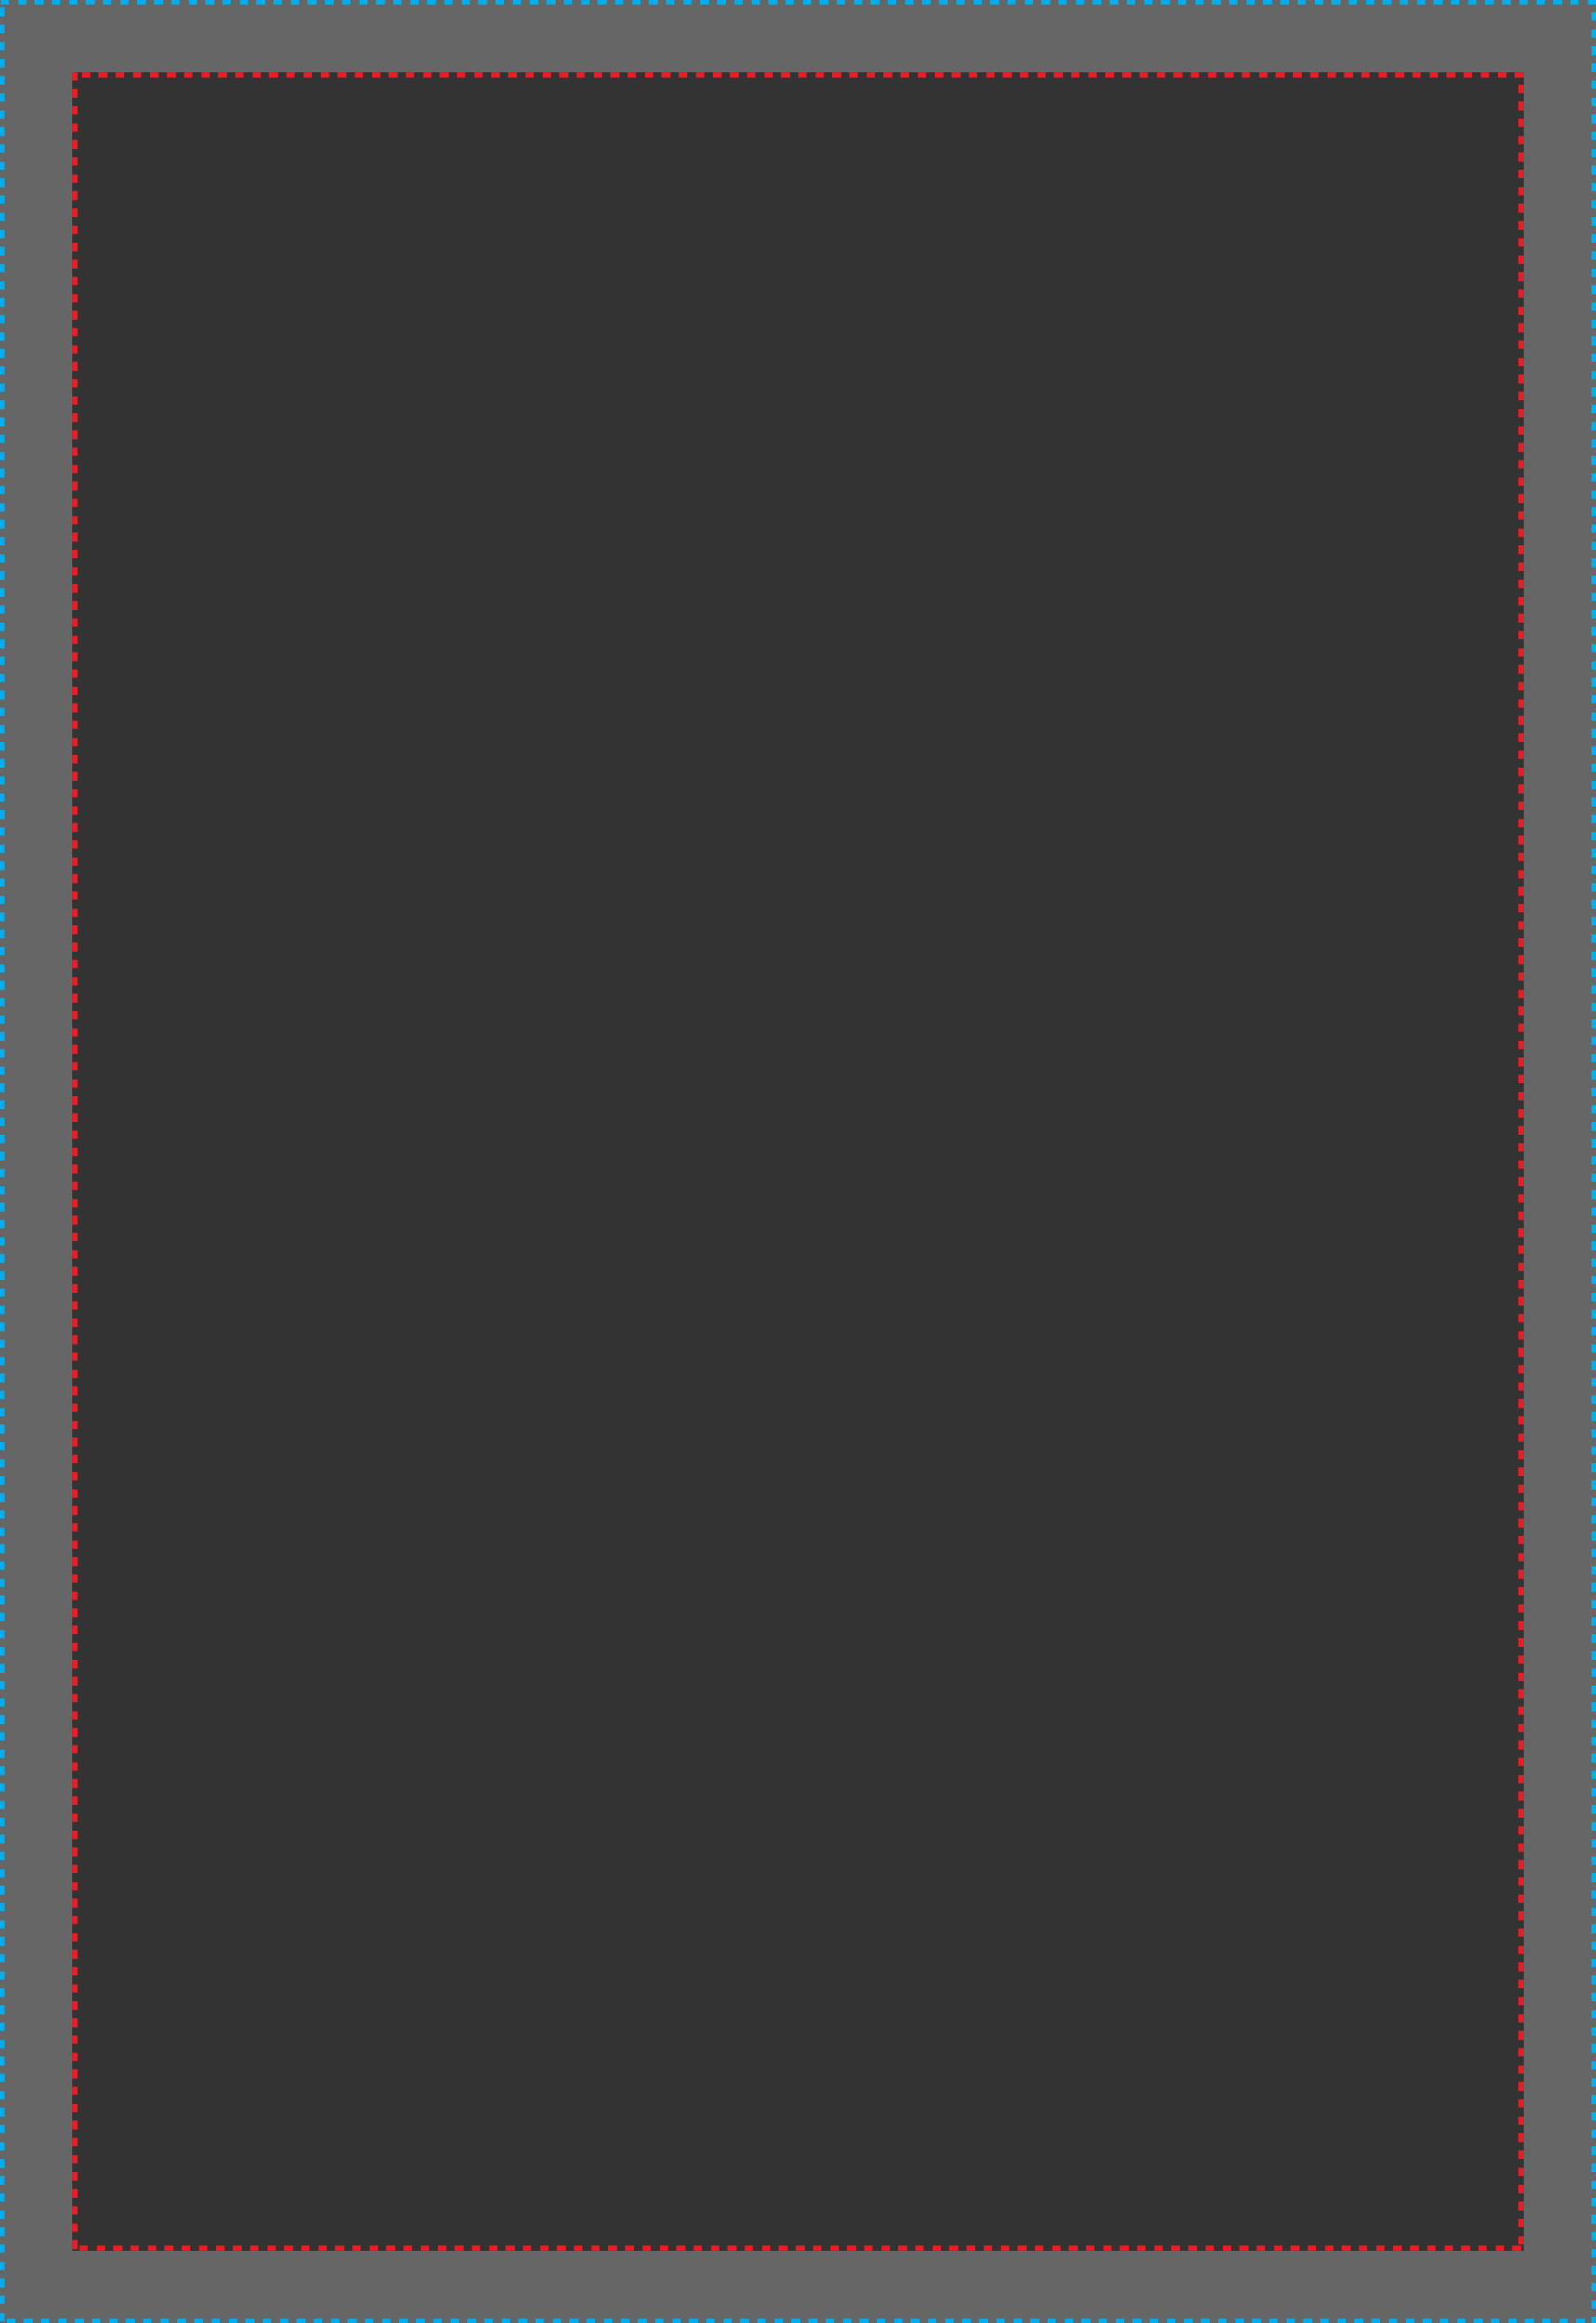<?xml version="1.0" encoding="utf-8"?>
<!-- Generator: Adobe Illustrator 25.2.1, SVG Export Plug-In . SVG Version: 6.00 Build 0)  -->
<svg version="1.1" id="Layer_1" xmlns="http://www.w3.org/2000/svg" xmlns:xlink="http://www.w3.org/1999/xlink" x="0px" y="0px"
	 viewBox="0 0 1870.9 2721.3" style="enable-background:new 0 0 1870.9 2721.3;" xml:space="preserve">
<rect x="0" y="0" width="1870.9" height="2721.3" fill="#333333" stroke="none"/>
<style type="text/css">
	.st0{opacity:0.5;fill:#FFFFFF;fill-opacity:0.5;}
	.st1{fill:none;}
	.st2{fill:#00AEEF;}
	.st3{fill:#ED1C24;}
</style>
<g id="XMLID_1_">
	<g>
		<path class="st0" d="M1870.9,0v2721.3H0V0H1870.9z M1785.8,2636.2V85H85v2551.2H1785.8z"/>
		<rect x="85" y="85" class="st1" width="1700.8" height="2551.2"/>
	</g>
	<g>
		<g>
			<path class="st2" d="M1850.9,0h-10v5h10V0L1850.9,0z M1830.9,0h-10v5h10V0L1830.9,0z M1810.9,0h-10v5h10V0L1810.9,0z M1790.9,0
				h-10v5h10V0L1790.9,0z M1770.9,0h-10v5h10V0L1770.9,0z M1750.9,0h-10v5h10V0L1750.9,0z M1730.9,0h-10v5h10V0L1730.9,0z M1710.9,0
				h-10v5h10V0L1710.9,0z M1690.9,0h-10v5h10V0L1690.9,0z M1670.9,0h-10v5h10V0L1670.9,0z M1650.9,0h-10v5h10V0L1650.9,0z M1630.9,0
				h-10v5h10V0L1630.9,0z M1610.9,0h-10v5h10V0L1610.9,0z M1590.9,0h-10v5h10V0L1590.9,0z M1570.9,0h-10v5h10V0L1570.9,0z M1550.9,0
				h-10v5h10V0L1550.9,0z M1530.9,0h-10v5h10V0L1530.9,0z M1510.9,0h-10v5h10V0L1510.9,0z M1490.9,0h-10v5h10V0L1490.9,0z M1470.9,0
				h-10v5h10V0L1470.9,0z M1450.9,0h-10v5h10V0L1450.9,0z M1430.9,0h-10v5h10V0L1430.9,0z M1410.9,0h-10v5h10V0L1410.9,0z M1390.9,0
				h-10v5h10V0L1390.9,0z M1370.9,0h-10v5h10V0L1370.9,0z M1350.9,0h-10v5h10V0L1350.9,0z M1330.9,0h-10v5h10V0L1330.9,0z M1310.9,0
				h-10v5h10V0L1310.9,0z M1290.9,0h-10v5h10V0L1290.9,0z M1270.9,0h-10v5h10V0L1270.9,0z M1250.9,0h-10v5h10V0L1250.9,0z M1230.9,0
				h-10v5h10V0L1230.9,0z M1210.9,0h-10v5h10V0L1210.9,0z M1190.9,0h-10v5h10V0L1190.9,0z M1170.9,0h-10v5h10V0L1170.9,0z M1150.9,0
				h-10v5h10V0L1150.9,0z M1130.9,0h-10v5h10V0L1130.9,0z M1110.9,0h-10v5h10V0L1110.9,0z M1090.9,0h-10v5h10V0L1090.9,0z M1070.9,0
				h-10v5h10V0L1070.9,0z M1050.9,0h-10v5h10V0L1050.9,0z M1030.9,0h-10v5h10V0L1030.9,0z M1010.9,0h-10v5h10V0L1010.9,0z M990.9,0
				h-10v5h10V0L990.9,0z M970.9,0h-10v5h10V0L970.9,0z M950.9,0h-10v5h10V0L950.9,0z M930.9,0h-10v5h10V0L930.9,0z M910.9,0h-10v5
				h10V0L910.9,0z M890.9,0h-10v5h10V0L890.9,0z M870.9,0h-10v5h10V0L870.9,0z M850.9,0h-10v5h10V0L850.9,0z M830.9,0h-10v5h10V0
				L830.9,0z M810.9,0h-10v5h10V0L810.9,0z M790.9,0h-10v5h10V0L790.9,0z M770.9,0h-10v5h10V0L770.9,0z M750.9,0h-10v5h10V0L750.9,0
				z M730.9,0h-10v5h10V0L730.9,0z M710.9,0h-10v5h10V0L710.9,0z M690.9,0h-10v5h10V0L690.9,0z M670.9,0h-10v5h10V0L670.9,0z
				 M650.9,0h-10v5h10V0L650.9,0z M630.9,0h-10v5h10V0L630.9,0z M610.9,0h-10v5h10V0L610.9,0z M590.9,0h-10v5h10V0L590.9,0z
				 M570.9,0h-10v5h10V0L570.9,0z M550.9,0h-10v5h10V0L550.9,0z M530.9,0h-10v5h10V0L530.9,0z M510.9,0h-10v5h10V0L510.9,0z
				 M490.9,0h-10v5h10V0L490.9,0z M470.9,0h-10v5h10V0L470.9,0z M450.9,0h-10v5h10V0L450.9,0z M430.9,0h-10v5h10V0L430.9,0z
				 M410.9,0h-10v5h10V0L410.9,0z M390.9,0h-10v5h10V0L390.9,0z M370.9,0h-10v5h10V0L370.9,0z M350.9,0h-10v5h10V0L350.9,0z
				 M330.9,0h-10v5h10V0L330.9,0z M310.9,0h-10v5h10V0L310.9,0z M290.9,0h-10v5h10V0L290.9,0z M270.9,0h-10v5h10V0L270.9,0z
				 M250.9,0h-10v5h10V0L250.9,0z M230.9,0h-10v5h10V0L230.9,0z M210.9,0h-10v5h10V0L210.9,0z M190.9,0h-10v5h10V0L190.9,0z
				 M170.9,0h-10v5h10V0L170.9,0z M150.9,0h-10v5h10V0L150.9,0z M130.9,0h-10v5h10V0L130.9,0z M110.9,0h-10v5h10V0L110.9,0z M90.9,0
				h-10v5h10V0L90.9,0z M70.9,0h-10v5h10V0L70.9,0z M50.9,0h-10v5h10V0L50.9,0z M30.9,0h-10v5h10V0L30.9,0z M10.9,0h-10v5h10V0
				L10.9,0z M5,9.1H0v10h5V9.1L5,9.1z M5,29.1H0v10h5V29.1L5,29.1z M5,49.1H0v10h5V49.1L5,49.1z M5,69.1H0v10h5V69.1L5,69.1z
				 M5,89.1H0v10h5V89.1L5,89.1z M5,109.1H0v10h5V109.1L5,109.1z M5,129.1H0v10h5V129.1L5,129.1z M5,149.1H0v10h5V149.1L5,149.1z
				 M5,169.1H0v10h5V169.1L5,169.1z M5,189.1H0v10h5V189.1L5,189.1z M5,209.1H0v10h5V209.1L5,209.1z M5,229.1H0v10h5V229.1L5,229.1z
				 M5,249.1H0v10h5V249.1L5,249.1z M5,269.1H0v10h5V269.1L5,269.1z M5,289.1H0v10h5V289.1L5,289.1z M5,309.1H0v10h5V309.1L5,309.1z
				 M5,329.1H0v10h5V329.1L5,329.1z M5,349.1H0v10h5V349.1L5,349.1z M5,369.1H0v10h5V369.1L5,369.1z M5,389.1H0v10h5V389.1L5,389.1z
				 M5,409.1H0v10h5V409.1L5,409.1z M5,429.1H0v10h5V429.1L5,429.1z M5,449.1H0v10h5V449.1L5,449.1z M5,469.1H0v10h5V469.1L5,469.1z
				 M5,489.1H0v10h5V489.1L5,489.1z M5,509.1H0v10h5V509.1L5,509.1z M5,529.1H0v10h5V529.1L5,529.1z M5,549.1H0v10h5V549.1L5,549.1z
				 M5,569.1H0v10h5V569.1L5,569.1z M5,589.1H0v10h5V589.1L5,589.1z M5,609.1H0v10h5V609.1L5,609.1z M5,629.1H0v10h5V629.1L5,629.1z
				 M5,649.1H0v10h5V649.1L5,649.1z M5,669.1H0v10h5V669.1L5,669.1z M5,689.1H0v10h5V689.1L5,689.1z M5,709.1H0v10h5V709.1L5,709.1z
				 M5,729.1H0v10h5V729.1L5,729.1z M5,749.1H0v10h5V749.1L5,749.1z M5,769.1H0v10h5V769.1L5,769.1z M5,789.1H0v10h5V789.1L5,789.1z
				 M5,809.1H0v10h5V809.1L5,809.1z M5,829.1H0v10h5V829.1L5,829.1z M5,849.1H0v10h5V849.1L5,849.1z M5,869.1H0v10h5V869.1L5,869.1z
				 M5,889.1H0v10h5V889.1L5,889.1z M5,909.1H0v10h5V909.1L5,909.1z M5,929.1H0v10h5V929.1L5,929.1z M5,949.1H0v10h5V949.1L5,949.1z
				 M5,969.1H0v10h5V969.1L5,969.1z M5,989.1H0v10h5V989.1L5,989.1z M5,1009.1H0v10h5V1009.1L5,1009.1z M5,1029.1H0v10h5V1029.1
				L5,1029.1z M5,1049.1H0v10h5V1049.1L5,1049.1z M5,1069.1H0v10h5V1069.1L5,1069.1z M5,1089.1H0v10h5V1089.1L5,1089.1z M5,1109.1H0
				v10h5V1109.1L5,1109.1z M5,1129.1H0v10h5V1129.1L5,1129.1z M5,1149.1H0v10h5V1149.1L5,1149.1z M5,1169.1H0v10h5V1169.1L5,1169.1z
				 M5,1189.1H0v10h5V1189.1L5,1189.1z M5,1209.1H0v10h5V1209.1L5,1209.1z M5,1229.1H0v10h5V1229.1L5,1229.1z M5,1249.1H0v10h5
				V1249.1L5,1249.1z M5,1269.1H0v10h5V1269.1L5,1269.1z M5,1289.1H0v10h5V1289.1L5,1289.1z M5,1309.1H0v10h5V1309.1L5,1309.1z
				 M5,1329.1H0v10h5V1329.1L5,1329.1z M5,1349.1H0v10h5V1349.1L5,1349.1z M5,1369.1H0v10h5V1369.1L5,1369.1z M5,1389.1H0v10h5
				V1389.1L5,1389.1z M5,1409.1H0v10h5V1409.1L5,1409.1z M5,1429.1H0v10h5V1429.1L5,1429.1z M5,1449.1H0v10h5V1449.1L5,1449.1z
				 M5,1469.1H0v10h5V1469.1L5,1469.1z M5,1489.1H0v10h5V1489.1L5,1489.1z M5,1509.1H0v10h5V1509.1L5,1509.1z M5,1529.1H0v10h5
				V1529.1L5,1529.1z M5,1549.1H0v10h5V1549.1L5,1549.1z M5,1569.1H0v10h5V1569.1L5,1569.1z M5,1589.1H0v10h5V1589.1L5,1589.1z
				 M5,1609.1H0v10h5V1609.1L5,1609.1z M5,1629.1H0v10h5V1629.1L5,1629.1z M5,1649.1H0v10h5V1649.1L5,1649.1z M5,1669.1H0v10h5
				V1669.1L5,1669.1z M5,1689.1H0v10h5V1689.1L5,1689.1z M5,1709.1H0v10h5V1709.1L5,1709.1z M5,1729.1H0v10h5V1729.1L5,1729.1z
				 M5,1749.1H0v10h5V1749.1L5,1749.1z M5,1769.1H0v10h5V1769.1L5,1769.1z M5,1789.1H0v10h5V1789.1L5,1789.1z M5,1809.1H0v10h5
				V1809.1L5,1809.1z M5,1829.1H0v10h5V1829.1L5,1829.1z M5,1849.1H0v10h5V1849.1L5,1849.1z M5,1869.1H0v10h5V1869.1L5,1869.1z
				 M5,1889.1H0v10h5V1889.1L5,1889.1z M5,1909.1H0v10h5V1909.1L5,1909.1z M5,1929.1H0v10h5V1929.1L5,1929.1z M5,1949.1H0v10h5
				V1949.1L5,1949.1z M5,1969.1H0v10h5V1969.1L5,1969.1z M5,1989.1H0v10h5V1989.1L5,1989.1z M5,2009.1H0v10h5V2009.1L5,2009.1z
				 M5,2029.1H0v10h5V2029.1L5,2029.1z M5,2049.1H0v10h5V2049.1L5,2049.1z M5,2069.1H0v10h5V2069.1L5,2069.1z M5,2089.1H0v10h5
				V2089.1L5,2089.1z M5,2109.1H0v10h5V2109.1L5,2109.1z M5,2129.1H0v10h5V2129.1L5,2129.1z M5,2149.1H0v10h5V2149.1L5,2149.1z
				 M5,2169.1H0v10h5V2169.1L5,2169.1z M5,2189.1H0v10h5V2189.1L5,2189.1z M5,2209.1H0v10h5V2209.1L5,2209.1z M5,2229.1H0v10h5
				V2229.1L5,2229.1z M5,2249.1H0v10h5V2249.1L5,2249.1z M5,2269.1H0v10h5V2269.1L5,2269.1z M5,2289.1H0v10h5V2289.1L5,2289.1z
				 M5,2309.1H0v10h5V2309.1L5,2309.1z M5,2329.1H0v10h5V2329.1L5,2329.1z M5,2349.1H0v10h5V2349.1L5,2349.1z M5,2369.1H0v10h5
				V2369.1L5,2369.1z M5,2389.1H0v10h5V2389.1L5,2389.1z M5,2409.1H0v10h5V2409.1L5,2409.1z M5,2429.1H0v10h5V2429.1L5,2429.1z
				 M5,2449.1H0v10h5V2449.1L5,2449.1z M5,2469.1H0v10h5V2469.1L5,2469.1z M5,2489.1H0v10h5V2489.1L5,2489.1z M5,2509.1H0v10h5
				V2509.1L5,2509.1z M5,2529.1H0v10h5V2529.1L5,2529.1z M5,2549.1H0v10h5V2549.1L5,2549.1z M5,2569.1H0v10h5V2569.1L5,2569.1z
				 M5,2589.1H0v10h5V2589.1L5,2589.1z M5,2609.1H0v10h5V2609.1L5,2609.1z M5,2629.1H0v10h5V2629.1L5,2629.1z M5,2649.1H0v10h5
				V2649.1L5,2649.1z M5,2669.1H0v10h5V2669.1L5,2669.1z M5,2689.1H0v10h5V2689.1L5,2689.1z M5,2709.1H0v10h5V2709.1L5,2709.1z
				 M17.9,2716.3h-10v5h10V2716.3L17.9,2716.3z M37.9,2716.3h-10v5h10V2716.3L37.9,2716.3z M57.9,2716.3h-10v5h10V2716.3
				L57.9,2716.3z M77.9,2716.3h-10v5h10V2716.3L77.9,2716.3z M97.9,2716.3h-10v5h10V2716.3L97.9,2716.3z M117.9,2716.3h-10v5h10
				V2716.3L117.9,2716.3z M137.9,2716.3h-10v5h10V2716.3L137.9,2716.3z M157.9,2716.3h-10v5h10V2716.3L157.9,2716.3z M177.9,2716.3
				h-10v5h10V2716.3L177.9,2716.3z M197.9,2716.3h-10v5h10V2716.3L197.9,2716.3z M217.9,2716.3h-10v5h10V2716.3L217.9,2716.3z
				 M237.9,2716.3h-10v5h10V2716.3L237.9,2716.3z M257.9,2716.3h-10v5h10V2716.3L257.9,2716.3z M277.9,2716.3h-10v5h10V2716.3
				L277.9,2716.3z M297.9,2716.3h-10v5h10V2716.3L297.9,2716.3z M317.9,2716.3h-10v5h10V2716.3L317.9,2716.3z M337.9,2716.3h-10v5
				h10V2716.3L337.9,2716.3z M357.9,2716.3h-10v5h10V2716.3L357.9,2716.3z M377.9,2716.3h-10v5h10V2716.3L377.9,2716.3z
				 M397.9,2716.3h-10v5h10V2716.3L397.9,2716.3z M417.9,2716.3h-10v5h10V2716.3L417.9,2716.3z M437.9,2716.3h-10v5h10V2716.3
				L437.9,2716.3z M457.9,2716.3h-10v5h10V2716.3L457.9,2716.3z M477.9,2716.3h-10v5h10V2716.3L477.9,2716.3z M497.9,2716.3h-10v5
				h10V2716.3L497.9,2716.3z M517.9,2716.3h-10v5h10V2716.3L517.9,2716.3z M537.9,2716.3h-10v5h10V2716.3L537.9,2716.3z
				 M557.9,2716.3h-10v5h10V2716.3L557.9,2716.3z M577.9,2716.3h-10v5h10V2716.3L577.9,2716.3z M597.9,2716.3h-10v5h10V2716.3
				L597.9,2716.3z M617.9,2716.3h-10v5h10V2716.3L617.9,2716.3z M637.9,2716.3h-10v5h10V2716.3L637.9,2716.3z M657.9,2716.3h-10v5
				h10V2716.3L657.9,2716.3z M677.9,2716.3h-10v5h10V2716.3L677.9,2716.3z M697.9,2716.3h-10v5h10V2716.3L697.9,2716.3z
				 M717.9,2716.3h-10v5h10V2716.3L717.9,2716.3z M737.9,2716.3h-10v5h10V2716.3L737.9,2716.3z M757.9,2716.3h-10v5h10V2716.3
				L757.9,2716.3z M777.9,2716.3h-10v5h10V2716.3L777.9,2716.3z M797.9,2716.3h-10v5h10V2716.3L797.9,2716.3z M817.9,2716.3h-10v5
				h10V2716.3L817.9,2716.3z M837.9,2716.3h-10v5h10V2716.3L837.9,2716.3z M857.9,2716.3h-10v5h10V2716.3L857.9,2716.3z
				 M877.9,2716.3h-10v5h10V2716.3L877.9,2716.3z M897.9,2716.3h-10v5h10V2716.3L897.9,2716.3z M917.9,2716.3h-10v5h10V2716.3
				L917.9,2716.3z M937.9,2716.3h-10v5h10V2716.3L937.9,2716.3z M957.9,2716.3h-10v5h10V2716.3L957.9,2716.3z M977.9,2716.3h-10v5
				h10V2716.3L977.9,2716.3z M997.9,2716.3h-10v5h10V2716.3L997.9,2716.3z M1017.9,2716.3h-10v5h10V2716.3L1017.9,2716.3z
				 M1037.9,2716.3h-10v5h10V2716.3L1037.9,2716.3z M1057.9,2716.3h-10v5h10V2716.3L1057.9,2716.3z M1077.9,2716.3h-10v5h10V2716.3
				L1077.9,2716.3z M1097.9,2716.3h-10v5h10V2716.3L1097.9,2716.3z M1117.9,2716.3h-10v5h10V2716.3L1117.9,2716.3z M1137.9,2716.3
				h-10v5h10V2716.3L1137.9,2716.3z M1157.9,2716.3h-10v5h10V2716.3L1157.9,2716.3z M1177.9,2716.3h-10v5h10V2716.3L1177.9,2716.3z
				 M1197.9,2716.3h-10v5h10V2716.3L1197.9,2716.3z M1217.9,2716.3h-10v5h10V2716.3L1217.9,2716.3z M1237.9,2716.3h-10v5h10V2716.3
				L1237.9,2716.3z M1257.9,2716.3h-10v5h10V2716.3L1257.9,2716.3z M1277.9,2716.3h-10v5h10V2716.3L1277.9,2716.3z M1297.9,2716.3
				h-10v5h10V2716.3L1297.9,2716.3z M1317.9,2716.3h-10v5h10V2716.3L1317.9,2716.3z M1337.9,2716.3h-10v5h10V2716.3L1337.9,2716.3z
				 M1357.9,2716.3h-10v5h10V2716.3L1357.9,2716.3z M1377.9,2716.3h-10v5h10V2716.3L1377.9,2716.3z M1397.9,2716.3h-10v5h10V2716.3
				L1397.9,2716.3z M1417.9,2716.3h-10v5h10V2716.3L1417.9,2716.3z M1437.9,2716.3h-10v5h10V2716.3L1437.9,2716.3z M1457.9,2716.3
				h-10v5h10V2716.3L1457.9,2716.3z M1477.9,2716.3h-10v5h10V2716.3L1477.9,2716.3z M1497.9,2716.3h-10v5h10V2716.3L1497.9,2716.3z
				 M1517.9,2716.3h-10v5h10V2716.3L1517.9,2716.3z M1537.9,2716.3h-10v5h10V2716.3L1537.9,2716.3z M1557.9,2716.3h-10v5h10V2716.3
				L1557.9,2716.3z M1577.9,2716.3h-10v5h10V2716.3L1577.9,2716.3z M1597.9,2716.3h-10v5h10V2716.3L1597.9,2716.3z M1617.9,2716.3
				h-10v5h10V2716.3L1617.9,2716.3z M1637.9,2716.3h-10v5h10V2716.3L1637.9,2716.3z M1657.9,2716.3h-10v5h10V2716.3L1657.9,2716.3z
				 M1677.9,2716.3h-10v5h10V2716.3L1677.9,2716.3z M1697.9,2716.3h-10v5h10V2716.3L1697.9,2716.3z M1717.9,2716.3h-10v5h10V2716.3
				L1717.9,2716.3z M1737.9,2716.3h-10v5h10V2716.3L1737.9,2716.3z M1757.9,2716.3h-10v5h10V2716.3L1757.9,2716.3z M1777.9,2716.3
				h-10v5h10V2716.3L1777.9,2716.3z M1797.9,2716.3h-10v5h10V2716.3L1797.9,2716.3z M1817.9,2716.3h-10v5h10V2716.3L1817.9,2716.3z
				 M1837.9,2716.3h-10v5h10V2716.3L1837.9,2716.3z M1857.9,2716.3h-10v5h10V2716.3L1857.9,2716.3z M1870.9,2714.3h-5v7h2l0,0h-2h2
				l0,0h3V2714.3L1870.9,2714.3z M1870.9,2694.3h-5v10h5V2694.3L1870.9,2694.3z M1870.9,2674.3h-5v10h5V2674.3L1870.9,2674.3z
				 M1870.9,2654.3h-5v10h5V2654.3L1870.9,2654.3z M1870.9,2634.3h-5v10h5V2634.3L1870.9,2634.3z M1870.9,2614.3h-5v10h5V2614.3
				L1870.9,2614.3z M1870.9,2594.3h-5v10h5V2594.3L1870.9,2594.3z M1870.9,2574.3h-5v10h5V2574.3L1870.9,2574.3z M1870.9,2554.3h-5
				v10h5V2554.3L1870.9,2554.3z M1870.9,2534.3h-5v10h5V2534.3L1870.9,2534.3z M1870.9,2514.3h-5v10h5V2514.3L1870.9,2514.3z
				 M1870.9,2494.3h-5v10h5V2494.3L1870.9,2494.3z M1870.9,2474.3h-5v10h5V2474.3L1870.9,2474.3z M1870.9,2454.3h-5v10h5V2454.3
				L1870.9,2454.3z M1870.9,2434.3h-5v10h5V2434.3L1870.9,2434.3z M1870.9,2414.3h-5v10h5V2414.3L1870.9,2414.3z M1870.9,2394.3h-5
				v10h5V2394.3L1870.9,2394.3z M1870.9,2374.3h-5v10h5V2374.3L1870.9,2374.3z M1870.9,2354.3h-5v10h5V2354.3L1870.9,2354.3z
				 M1870.9,2334.3h-5v10h5V2334.3L1870.9,2334.3z M1870.9,2314.3h-5v10h5V2314.3L1870.9,2314.3z M1870.9,2294.3h-5v10h5V2294.3
				L1870.9,2294.3z M1870.9,2274.3h-5v10h5V2274.3L1870.9,2274.3z M1870.9,2254.3h-5v10h5V2254.3L1870.9,2254.3z M1870.9,2234.3h-5
				v10h5V2234.3L1870.9,2234.3z M1870.9,2214.3h-5v10h5V2214.3L1870.9,2214.3z M1870.9,2194.3h-5v10h5V2194.3L1870.9,2194.3z
				 M1870.9,2174.3h-5v10h5V2174.3L1870.9,2174.3z M1870.9,2154.3h-5v10h5V2154.3L1870.9,2154.3z M1870.9,2134.3h-5v10h5V2134.3
				L1870.9,2134.3z M1870.9,2114.3h-5v10h5V2114.3L1870.9,2114.3z M1870.9,2094.3h-5v10h5V2094.3L1870.9,2094.3z M1870.9,2074.3h-5
				v10h5V2074.3L1870.9,2074.3z M1870.9,2054.3h-5v10h5V2054.3L1870.9,2054.3z M1870.9,2034.3h-5v10h5V2034.3L1870.9,2034.3z
				 M1870.9,2014.3h-5v10h5V2014.3L1870.9,2014.3z M1870.9,1994.3h-5v10h5V1994.3L1870.9,1994.3z M1870.9,1974.3h-5v10h5V1974.3
				L1870.9,1974.3z M1870.9,1954.3h-5v10h5V1954.3L1870.9,1954.3z M1870.9,1934.3h-5v10h5V1934.3L1870.9,1934.3z M1870.9,1914.3h-5
				v10h5V1914.3L1870.9,1914.3z M1870.9,1894.3h-5v10h5V1894.3L1870.9,1894.3z M1870.9,1874.3h-5v10h5V1874.3L1870.9,1874.3z
				 M1870.9,1854.3h-5v10h5V1854.3L1870.9,1854.3z M1870.9,1834.3h-5v10h5V1834.3L1870.9,1834.3z M1870.9,1814.3h-5v10h5V1814.3
				L1870.9,1814.3z M1870.9,1794.3h-5v10h5V1794.3L1870.9,1794.3z M1870.9,1774.3h-5v10h5V1774.3L1870.9,1774.3z M1870.9,1754.3h-5
				v10h5V1754.3L1870.9,1754.3z M1870.9,1734.3h-5v10h5V1734.3L1870.9,1734.3z M1870.9,1714.3h-5v10h5V1714.3L1870.9,1714.3z
				 M1870.9,1694.3h-5v10h5V1694.3L1870.9,1694.3z M1870.9,1674.3h-5v10h5V1674.3L1870.9,1674.3z M1870.9,1654.3h-5v10h5V1654.3
				L1870.9,1654.3z M1870.9,1634.3h-5v10h5V1634.3L1870.9,1634.3z M1870.9,1614.3h-5v10h5V1614.3L1870.9,1614.3z M1870.9,1594.3h-5
				v10h5V1594.3L1870.9,1594.3z M1870.9,1574.3h-5v10h5V1574.3L1870.9,1574.3z M1870.9,1554.3h-5v10h5V1554.3L1870.9,1554.3z
				 M1870.9,1534.3h-5v10h5V1534.3L1870.9,1534.3z M1870.9,1514.3h-5v10h5V1514.3L1870.9,1514.3z M1870.9,1494.3h-5v10h5V1494.3
				L1870.9,1494.3z M1870.9,1474.3h-5v10h5V1474.3L1870.9,1474.3z M1870.9,1454.3h-5v10h5V1454.3L1870.9,1454.3z M1870.9,1434.3h-5
				v10h5V1434.3L1870.9,1434.3z M1870.9,1414.3h-5v10h5V1414.3L1870.9,1414.3z M1870.9,1394.3h-5v10h5V1394.3L1870.9,1394.3z
				 M1870.9,1374.3h-5v10h5V1374.3L1870.9,1374.3z M1870.9,1354.3h-5v10h5V1354.3L1870.9,1354.3z M1870.9,1334.3h-5v10h5V1334.3
				L1870.9,1334.3z M1870.9,1314.3h-5v10h5V1314.3L1870.9,1314.3z M1870.9,1294.3h-5v10h5V1294.3L1870.9,1294.3z M1870.9,1274.3h-5
				v10h5V1274.3L1870.9,1274.3z M1870.9,1254.3h-5v10h5V1254.3L1870.9,1254.3z M1870.9,1234.3h-5v10h5V1234.3L1870.9,1234.3z
				 M1870.9,1214.3h-5v10h5V1214.3L1870.9,1214.3z M1870.9,1194.3h-5v10h5V1194.3L1870.9,1194.3z M1870.9,1174.3h-5v10h5V1174.3
				L1870.9,1174.3z M1870.9,1154.3h-5v10h5V1154.3L1870.9,1154.3z M1870.9,1134.3h-5v10h5V1134.3L1870.9,1134.3z M1870.9,1114.3h-5
				v10h5V1114.3L1870.9,1114.3z M1870.9,1094.3h-5v10h5V1094.3L1870.9,1094.3z M1870.9,1074.3h-5v10h5V1074.3L1870.9,1074.3z
				 M1870.9,1054.3h-5v10h5V1054.3L1870.9,1054.3z M1870.9,1034.3h-5v10h5V1034.3L1870.9,1034.3z M1870.9,1014.3h-5v10h5V1014.3
				L1870.9,1014.3z M1870.9,994.3h-5v10h5V994.3L1870.9,994.3z M1870.9,974.3h-5v10h5V974.3L1870.9,974.3z M1870.9,954.3h-5v10h5
				V954.3L1870.9,954.3z M1870.9,934.3h-5v10h5V934.3L1870.9,934.3z M1870.9,914.3h-5v10h5V914.3L1870.9,914.3z M1870.9,894.3h-5v10
				h5V894.3L1870.9,894.3z M1870.9,874.3h-5v10h5V874.3L1870.9,874.3z M1870.9,854.3h-5v10h5V854.3L1870.9,854.3z M1870.9,834.3h-5
				v10h5V834.3L1870.9,834.3z M1870.9,814.3h-5v10h5V814.3L1870.9,814.3z M1870.9,794.3h-5v10h5V794.3L1870.9,794.3z M1870.9,774.3
				h-5v10h5V774.3L1870.9,774.3z M1870.9,754.3h-5v10h5V754.3L1870.9,754.3z M1870.9,734.3h-5v10h5V734.3L1870.9,734.3z
				 M1870.9,714.3h-5v10h5V714.3L1870.9,714.3z M1870.9,694.3h-5v10h5V694.3L1870.9,694.3z M1870.9,674.3h-5v10h5V674.3
				L1870.9,674.3z M1870.9,654.3h-5v10h5V654.3L1870.9,654.3z M1870.9,634.3h-5v10h5V634.3L1870.9,634.3z M1870.9,614.3h-5v10h5
				V614.3L1870.9,614.3z M1870.9,594.3h-5v10h5V594.3L1870.9,594.3z M1870.9,574.3h-5v10h5V574.3L1870.9,574.3z M1870.9,554.3h-5v10
				h5V554.3L1870.9,554.3z M1870.9,534.3h-5v10h5V534.3L1870.9,534.3z M1870.9,514.3h-5v10h5V514.3L1870.9,514.3z M1870.9,494.3h-5
				v10h5V494.3L1870.9,494.3z M1870.9,474.3h-5v10h5V474.3L1870.9,474.3z M1870.9,454.3h-5v10h5V454.3L1870.9,454.3z M1870.9,434.3
				h-5v10h5V434.3L1870.9,434.3z M1870.9,414.3h-5v10h5V414.3L1870.9,414.3z M1870.9,394.3h-5v10h5V394.3L1870.9,394.3z
				 M1870.9,374.3h-5v10h5V374.3L1870.9,374.3z M1870.9,354.3h-5v10h5V354.3L1870.9,354.3z M1870.9,334.3h-5v10h5V334.3
				L1870.9,334.3z M1870.9,314.3h-5v10h5V314.3L1870.9,314.3z M1870.9,294.3h-5v10h5V294.3L1870.9,294.3z M1870.9,274.3h-5v10h5
				V274.3L1870.9,274.3z M1870.9,254.3h-5v10h5V254.3L1870.9,254.3z M1870.9,234.3h-5v10h5V234.3L1870.9,234.3z M1870.9,214.3h-5v10
				h5V214.3L1870.9,214.3z M1870.9,194.3h-5v10h5V194.3L1870.9,194.3z M1870.9,174.3h-5v10h5V174.3L1870.9,174.3z M1870.9,154.3h-5
				v10h5V154.3L1870.9,154.3z M1870.9,134.3h-5v10h5V134.3L1870.9,134.3z M1870.9,114.3h-5v10h5V114.3L1870.9,114.3z M1870.9,94.3
				h-5v10h5V94.3L1870.9,94.3z M1870.9,74.3h-5v10h5V74.3L1870.9,74.3z M1870.9,54.3h-5v10h5V54.3L1870.9,54.3z M1870.9,34.3h-5v10
				h5V34.3L1870.9,34.3z M1870.9,14.3h-5v10h5V14.3L1870.9,14.3z M1870.9,0h-10v5h10V0L1870.9,0z"/>
		</g>
		<g>
			<path class="st3" d="M1765.8,85h-10v6h10V85L1765.8,85z M1745.8,85h-10v6h10V85L1745.8,85z M1725.8,85h-10v6h10V85L1725.8,85z
				 M1705.8,85h-10v6h10V85L1705.8,85z M1685.8,85h-10v6h10V85L1685.8,85z M1665.8,85h-10v6h10V85L1665.8,85z M1645.8,85h-10v6h10
				V85L1645.8,85z M1625.8,85h-10v6h10V85L1625.8,85z M1605.8,85h-10v6h10V85L1605.8,85z M1585.8,85h-10v6h10V85L1585.8,85z
				 M1565.8,85h-10v6h10V85L1565.8,85z M1545.8,85h-10v6h10V85L1545.8,85z M1525.8,85h-10v6h10V85L1525.8,85z M1505.8,85h-10v6h10
				V85L1505.8,85z M1485.8,85h-10v6h10V85L1485.8,85z M1465.8,85h-10v6h10V85L1465.8,85z M1445.8,85h-10v6h10V85L1445.8,85z
				 M1425.8,85h-10v6h10V85L1425.8,85z M1405.8,85h-10v6h10V85L1405.8,85z M1385.8,85h-10v6h10V85L1385.8,85z M1365.8,85h-10v6h10
				V85L1365.8,85z M1345.8,85h-10v6h10V85L1345.8,85z M1325.8,85h-10v6h10V85L1325.8,85z M1305.8,85h-10v6h10V85L1305.8,85z
				 M1285.8,85h-10v6h10V85L1285.8,85z M1265.8,85h-10v6h10V85L1265.8,85z M1245.8,85h-10v6h10V85L1245.8,85z M1225.8,85h-10v6h10
				V85L1225.8,85z M1205.8,85h-10v6h10V85L1205.8,85z M1185.8,85h-10v6h10V85L1185.8,85z M1165.8,85h-10v6h10V85L1165.8,85z
				 M1145.8,85h-10v6h10V85L1145.8,85z M1125.8,85h-10v6h10V85L1125.8,85z M1105.8,85h-10v6h10V85L1105.8,85z M1085.8,85h-10v6h10
				V85L1085.8,85z M1065.8,85h-10v6h10V85L1065.8,85z M1045.8,85h-10v6h10V85L1045.8,85z M1025.8,85h-10v6h10V85L1025.8,85z
				 M1005.8,85h-10v6h10V85L1005.8,85z M985.8,85h-10v6h10V85L985.8,85z M965.8,85h-10v6h10V85L965.8,85z M945.8,85h-10v6h10V85
				L945.8,85z M925.8,85h-10v6h10V85L925.8,85z M905.8,85h-10v6h10V85L905.8,85z M885.8,85h-10v6h10V85L885.8,85z M865.8,85h-10v6
				h10V85L865.8,85z M845.8,85h-10v6h10V85L845.8,85z M825.8,85h-10v6h10V85L825.8,85z M805.8,85h-10v6h10V85L805.8,85z M785.8,85
				h-10v6h10V85L785.8,85z M765.8,85h-10v6h10V85L765.8,85z M745.8,85h-10v6h10V85L745.8,85z M725.8,85h-10v6h10V85L725.8,85z
				 M705.8,85h-10v6h10V85L705.8,85z M685.8,85h-10v6h10V85L685.8,85z M665.8,85h-10v6h10V85L665.8,85z M645.8,85h-10v6h10V85
				L645.8,85z M625.8,85h-10v6h10V85L625.8,85z M605.8,85h-10v6h10V85L605.8,85z M585.8,85h-10v6h10V85L585.8,85z M565.8,85h-10v6
				h10V85L565.8,85z M545.8,85h-10v6h10V85L545.8,85z M525.8,85h-10v6h10V85L525.8,85z M505.8,85h-10v6h10V85L505.8,85z M485.8,85
				h-10v6h10V85L485.8,85z M465.8,85h-10v6h10V85L465.8,85z M445.8,85h-10v6h10V85L445.8,85z M425.8,85h-10v6h10V85L425.8,85z
				 M405.8,85h-10v6h10V85L405.8,85z M385.8,85h-10v6h10V85L385.8,85z M365.8,85h-10v6h10V85L365.8,85z M345.8,85h-10v6h10V85
				L345.8,85z M325.8,85h-10v6h10V85L325.8,85z M305.8,85h-10v6h10V85L305.8,85z M285.8,85h-10v6h10V85L285.8,85z M265.8,85h-10v6
				h10V85L265.8,85z M245.8,85h-10v6h10V85L245.8,85z M225.8,85h-10v6h10V85L225.8,85z M205.8,85h-10v6h10V85L205.8,85z M185.8,85
				h-10v6h10V85L185.8,85z M165.8,85h-10v6h10V85L165.8,85z M145.8,85h-10v6h10V85L145.8,85z M125.8,85h-10v6h10V85L125.8,85z
				 M105.8,85h-10v6h10V85L105.8,85z M91,85h-6v6l0,0c0,1.8,0,3.2,0,3.2h6V85L91,85z M91,104.3h-6v10h6V104.3L91,104.3z M91,124.3
				h-6v10h6V124.3L91,124.3z M91,144.2h-6v10h6V144.2L91,144.2z M91,164.2h-6v10h6V164.2L91,164.2z M91,184.2h-6v10h6V184.2
				L91,184.2z M91,204.2h-6v10h6V204.2L91,204.2z M91,224.2h-6v10h6V224.2L91,224.2z M91,244.2h-6v10h6V244.2L91,244.2z M91,264.2
				h-6v10h6V264.2L91,264.2z M91,284.2h-6v10h6V284.2L91,284.2z M91,304.2h-6v10h6V304.2L91,304.2z M91,324.2h-6v10h6V324.2
				L91,324.2z M91,344.2h-6v10h6V344.2L91,344.2z M91,364.2h-6v10h6V364.2L91,364.2z M91,384.2h-6v10h6V384.2L91,384.2z M91,404.2
				h-6v10h6V404.2L91,404.2z M91,424.2h-6v10h6V424.2L91,424.2z M91,444.2h-6v10h6V444.2L91,444.2z M91,464.2h-6v10h6V464.2
				L91,464.2z M91,484.2h-6v10h6V484.2L91,484.2z M91,504.2h-6v10h6V504.2L91,504.2z M91,524.2h-6v10h6V524.2L91,524.2z M91,544.2
				h-6v10h6V544.2L91,544.2z M91,564.2h-6v10h6V564.2L91,564.2z M91,584.2h-6v10h6V584.2L91,584.2z M91,604.2h-6v10h6V604.2
				L91,604.2z M91,624.2h-6v10h6V624.2L91,624.2z M91,644.2h-6v10h6V644.2L91,644.2z M91,664.2h-6v10h6V664.2L91,664.2z M91,684.2
				h-6v10h6V684.2L91,684.2z M91,704.2h-6v10h6V704.2L91,704.2z M91,724.2h-6v10h6V724.2L91,724.2z M91,744.2h-6v10h6V744.2
				L91,744.2z M91,764.2h-6v10h6V764.2L91,764.2z M91,784.2h-6v10h6V784.2L91,784.2z M91,804.2h-6v10h6V804.2L91,804.2z M91,824.2
				h-6v10h6V824.2L91,824.2z M91,844.2h-6v10h6V844.2L91,844.2z M91,864.2h-6v10h6V864.2L91,864.2z M91,884.2h-6v10h6V884.2
				L91,884.2z M91,904.2h-6v10h6V904.2L91,904.2z M91,924.2h-6v10h6V924.2L91,924.2z M91,944.2h-6v10h6V944.2L91,944.2z M91,964.2
				h-6v10h6V964.2L91,964.2z M91,984.2h-6v10h6V984.2L91,984.2z M91,1004.2h-6v10h6V1004.2L91,1004.2z M91,1024.2h-6v10h6V1024.2
				L91,1024.2z M91,1044.2h-6v10h6V1044.2L91,1044.2z M91,1064.2h-6v10h6V1064.2L91,1064.2z M91,1084.2h-6v10h6V1084.2L91,1084.2z
				 M91,1104.2h-6v10h6V1104.2L91,1104.2z M91,1124.2h-6v10h6V1124.2L91,1124.2z M91,1144.2h-6v10h6V1144.2L91,1144.2z M91,1164.2
				h-6v10h6V1164.2L91,1164.2z M91,1184.2h-6v10h6V1184.2L91,1184.2z M91,1204.2h-6v10h6V1204.2L91,1204.2z M91,1224.2h-6v10h6
				V1224.2L91,1224.2z M91,1244.2h-6v10h6V1244.2L91,1244.2z M91,1264.2h-6v10h6V1264.2L91,1264.2z M91,1284.2h-6v10h6V1284.2
				L91,1284.2z M91,1304.2h-6v10h6V1304.2L91,1304.2z M91,1324.2h-6v10h6V1324.2L91,1324.2z M91,1344.2h-6v10h6V1344.2L91,1344.2z
				 M91,1364.2h-6v10h6V1364.2L91,1364.2z M91,1384.2h-6v10h6V1384.2L91,1384.2z M91,1404.2h-6v10h6V1404.2L91,1404.2z M91,1424.2
				h-6v10h6V1424.2L91,1424.2z M91,1444.2h-6v10h6V1444.2L91,1444.2z M91,1464.2h-6v10h6V1464.2L91,1464.2z M91,1484.2h-6v10h6
				V1484.2L91,1484.2z M91,1504.2h-6v10h6V1504.2L91,1504.2z M91,1524.2h-6v10h6V1524.2L91,1524.2z M91,1544.2h-6v10h6V1544.2
				L91,1544.2z M91,1564.2h-6v10h6V1564.2L91,1564.2z M91,1584.2h-6v10h6V1584.2L91,1584.2z M91,1604.2h-6v10h6V1604.2L91,1604.2z
				 M91,1624.2h-6v10h6V1624.2L91,1624.2z M91,1644.2h-6v10h6V1644.2L91,1644.2z M91,1664.2h-6v10h6V1664.2L91,1664.2z M91,1684.2
				h-6v10h6V1684.2L91,1684.2z M91,1704.2h-6v10h6V1704.2L91,1704.2z M91,1724.2h-6v10h6V1724.2L91,1724.2z M91,1744.2h-6v10h6
				V1744.2L91,1744.2z M91,1764.2h-6v10h6V1764.2L91,1764.2z M91,1784.2h-6v10h6V1784.2L91,1784.2z M91,1804.2h-6v10h6V1804.2
				L91,1804.2z M91,1824.2h-6v10h6V1824.2L91,1824.2z M91,1844.2h-6v10h6V1844.2L91,1844.2z M91,1864.2h-6v10h6V1864.2L91,1864.2z
				 M91,1884.2h-6v10h6V1884.2L91,1884.2z M91,1904.2h-6v10h6V1904.2L91,1904.2z M91,1924.2h-6v10h6V1924.2L91,1924.2z M91,1944.2
				h-6v10h6V1944.2L91,1944.2z M91,1964.2h-6v10h6V1964.2L91,1964.2z M91,1984.2h-6v10h6V1984.2L91,1984.2z M91,2004.2h-6v10h6
				V2004.2L91,2004.2z M91,2024.2h-6v10h6V2024.2L91,2024.2z M91,2044.2h-6v10h6V2044.2L91,2044.2z M91,2064.2h-6v10h6V2064.2
				L91,2064.2z M91,2084.2h-6v10h6V2084.2L91,2084.2z M91,2104.2h-6v10h6V2104.2L91,2104.2z M91,2124.2h-6v10h6V2124.2L91,2124.2z
				 M91,2144.2h-6v10h6V2144.2L91,2144.2z M91,2164.2h-6v10h6V2164.2L91,2164.2z M91,2184.2h-6v10h6V2184.2L91,2184.2z M91,2204.2
				h-6v10h6V2204.2L91,2204.2z M91,2224.2h-6v10h6V2224.2L91,2224.2z M91,2244.2h-6v10h6V2244.2L91,2244.2z M91,2264.2h-6v10h6
				V2264.2L91,2264.2z M91,2284.2h-6v10h6V2284.2L91,2284.2z M91,2304.2h-6v10h6V2304.2L91,2304.2z M91,2324.2h-6v10h6V2324.2
				L91,2324.2z M91,2344.2h-6v10h6V2344.2L91,2344.2z M91,2364.2h-6v10h6V2364.2L91,2364.2z M91,2384.2h-6v10h6V2384.2L91,2384.2z
				 M91,2404.2h-6v10h6V2404.2L91,2404.2z M91,2424.2h-6v10h6V2424.2L91,2424.2z M91,2444.2h-6v10h6V2444.2L91,2444.2z M91,2464.2
				h-6v10h6V2464.2L91,2464.2z M91,2484.2h-6v10h6V2484.2L91,2484.2z M91,2504.2h-6v10h6V2504.2L91,2504.2z M91,2524.2h-6v10h6
				V2524.2L91,2524.2z M91,2544.2h-6v10h6V2544.2L91,2544.2z M91,2564.2h-6v10h6V2564.2L91,2564.2z M91,2584.2h-6v10h6V2584.2
				L91,2584.2z M91,2604.2h-6v10h6V2604.2L91,2604.2z M91,2624.2h-6v10h6V2624.2L91,2624.2z M103.1,2630.2h-10v6h10V2630.2
				L103.1,2630.2z M123.1,2630.2h-10v6h10V2630.2L123.1,2630.2z M143.1,2630.2h-10v6h10V2630.2L143.1,2630.2z M163.1,2630.2h-10v6
				h10V2630.2L163.1,2630.2z M183.1,2630.2h-10v6h10V2630.2L183.1,2630.2z M203.1,2630.2h-10v6h10V2630.2L203.1,2630.2z
				 M223.1,2630.2h-10v6h10V2630.2L223.1,2630.2z M243.1,2630.2h-10v6h10V2630.2L243.1,2630.2z M263.1,2630.2h-10v6h10V2630.2
				L263.1,2630.2z M283.1,2630.2h-10v6h10V2630.2L283.1,2630.2z M303.1,2630.2h-10v6h10V2630.2L303.1,2630.2z M323.1,2630.2h-10v6
				h10V2630.2L323.1,2630.2z M343.1,2630.2h-10v6h10V2630.2L343.1,2630.2z M363.1,2630.2h-10v6h10V2630.2L363.1,2630.2z
				 M383.1,2630.2h-10v6h10V2630.2L383.1,2630.2z M403.1,2630.2h-10v6h10V2630.2L403.1,2630.2z M423.1,2630.2h-10v6h10V2630.2
				L423.1,2630.2z M443.1,2630.2h-10v6h10V2630.2L443.1,2630.2z M463.1,2630.2h-10v6h10V2630.2L463.1,2630.2z M483.1,2630.2h-10v6
				h10V2630.2L483.1,2630.2z M503.1,2630.2h-10v6h10V2630.2L503.1,2630.2z M523.1,2630.2h-10v6h10V2630.2L523.1,2630.2z
				 M543.1,2630.2h-10v6h10V2630.2L543.1,2630.2z M563.1,2630.2h-10v6h10V2630.2L563.1,2630.2z M583.1,2630.2h-10v6h10V2630.2
				L583.1,2630.2z M603.1,2630.2h-10v6h10V2630.2L603.1,2630.2z M623.1,2630.2h-10v6h10V2630.2L623.1,2630.2z M643.1,2630.2h-10v6
				h10V2630.2L643.1,2630.2z M663.1,2630.2h-10v6h10V2630.2L663.1,2630.2z M683.1,2630.2h-10v6h10V2630.2L683.1,2630.2z
				 M703.1,2630.2h-10v6h10V2630.2L703.1,2630.2z M723.1,2630.2h-10v6h10V2630.2L723.1,2630.2z M743.1,2630.2h-10v6h10V2630.2
				L743.1,2630.2z M763.1,2630.2h-10v6h10V2630.2L763.1,2630.2z M783.1,2630.2h-10v6h10V2630.2L783.1,2630.2z M803.1,2630.2h-10v6
				h10V2630.2L803.1,2630.2z M823.1,2630.2h-10v6h10V2630.2L823.1,2630.2z M843.1,2630.2h-10v6h10V2630.2L843.1,2630.2z
				 M863.1,2630.2h-10v6h10V2630.2L863.1,2630.2z M883.1,2630.2h-10v6h10V2630.2L883.1,2630.2z M903.1,2630.2h-10v6h10V2630.2
				L903.1,2630.2z M923.1,2630.2h-10v6h10V2630.2L923.1,2630.2z M943.1,2630.2h-10v6h10V2630.2L943.1,2630.2z M963.1,2630.2h-10v6
				h10V2630.2L963.1,2630.2z M983.1,2630.2h-10v6h10V2630.2L983.1,2630.2z M1003.1,2630.2h-10v6h10V2630.2L1003.1,2630.2z
				 M1023.1,2630.2h-10v6h10V2630.2L1023.1,2630.2z M1043.1,2630.2h-10v6h10V2630.2L1043.1,2630.2z M1063.1,2630.2h-10v6h10V2630.2
				L1063.1,2630.2z M1083.1,2630.2h-10v6h10V2630.2L1083.1,2630.2z M1103.1,2630.2h-10v6h10V2630.2L1103.1,2630.2z M1123.1,2630.2
				h-10v6h10V2630.2L1123.1,2630.2z M1143.1,2630.2h-10v6h10V2630.2L1143.1,2630.2z M1163.1,2630.2h-10v6h10V2630.2L1163.1,2630.2z
				 M1183.1,2630.2h-10v6h10V2630.2L1183.1,2630.2z M1203.1,2630.2h-10v6h10V2630.2L1203.1,2630.2z M1223.1,2630.2h-10v6h10V2630.2
				L1223.1,2630.2z M1243.1,2630.2h-10v6h10V2630.2L1243.1,2630.2z M1263.1,2630.2h-10v6h10V2630.2L1263.1,2630.2z M1283.1,2630.2
				h-10v6h10V2630.2L1283.1,2630.2z M1303.1,2630.2h-10v6h10V2630.2L1303.1,2630.2z M1323.1,2630.2h-10v6h10V2630.2L1323.1,2630.2z
				 M1343.1,2630.2h-10v6h10V2630.2L1343.1,2630.2z M1363.1,2630.2h-10v6h10V2630.2L1363.1,2630.2z M1383.1,2630.2h-10v6h10V2630.2
				L1383.1,2630.2z M1403.1,2630.2h-10v6h10V2630.2L1403.1,2630.2z M1423.1,2630.2h-10v6h10V2630.2L1423.1,2630.2z M1443.1,2630.2
				h-10v6h10V2630.2L1443.1,2630.2z M1463.1,2630.2h-10v6h10V2630.2L1463.1,2630.2z M1483.1,2630.2h-10v6h10V2630.2L1483.1,2630.2z
				 M1503.1,2630.2h-10v6h10V2630.2L1503.1,2630.2z M1523.1,2630.2h-10v6h10V2630.2L1523.1,2630.2z M1543.1,2630.2h-10v6h10V2630.2
				L1543.1,2630.2z M1563.1,2630.2h-10v6h10V2630.2L1563.1,2630.2z M1583.1,2630.2h-10v6h10V2630.2L1583.1,2630.2z M1603.1,2630.2
				h-10v6h10V2630.2L1603.1,2630.2z M1623.1,2630.2h-10v6h10V2630.2L1623.1,2630.2z M1643.1,2630.2h-10v6h10V2630.2L1643.1,2630.2z
				 M1663.1,2630.2h-10v6h10V2630.2L1663.1,2630.2z M1683.1,2630.2h-10v6h10V2630.2L1683.1,2630.2z M1703.1,2630.2h-10v6h10V2630.2
				L1703.1,2630.2z M1723.1,2630.2h-10v6h10V2630.2L1723.1,2630.2z M1743.1,2630.2h-10v6h10V2630.2L1743.1,2630.2z M1763.1,2630.2
				h-10v6h10V2630.2L1763.1,2630.2z M1783.1,2630.2h-10v6h10V2630.2L1783.1,2630.2z M1785.8,2619h-6v10h6V2619L1785.8,2619z
				 M1785.8,2599h-6v10h6V2599L1785.8,2599z M1785.8,2579h-6v10h6V2579L1785.8,2579z M1785.8,2559h-6v10h6V2559L1785.8,2559z
				 M1785.8,2539h-6v10h6V2539L1785.8,2539z M1785.8,2519h-6v10h6V2519L1785.8,2519z M1785.8,2499h-6v10h6V2499L1785.8,2499z
				 M1785.8,2479h-6v10h6V2479L1785.8,2479z M1785.8,2459h-6v10h6V2459L1785.8,2459z M1785.8,2439h-6v10h6V2439L1785.8,2439z
				 M1785.8,2419h-6v10h6V2419L1785.8,2419z M1785.8,2399h-6v10h6V2399L1785.8,2399z M1785.8,2379h-6v10h6V2379L1785.8,2379z
				 M1785.8,2359h-6v10h6V2359L1785.8,2359z M1785.8,2339h-6v10h6V2339L1785.8,2339z M1785.8,2319h-6v10h6V2319L1785.8,2319z
				 M1785.8,2299h-6v10h6V2299L1785.8,2299z M1785.8,2279h-6v10h6V2279L1785.8,2279z M1785.8,2259h-6v10h6V2259L1785.8,2259z
				 M1785.8,2239h-6v10h6V2239L1785.8,2239z M1785.8,2219h-6v10h6V2219L1785.8,2219z M1785.8,2199h-6v10h6V2199L1785.8,2199z
				 M1785.8,2179h-6v10h6V2179L1785.8,2179z M1785.8,2159h-6v10h6V2159L1785.8,2159z M1785.8,2139h-6v10h6V2139L1785.8,2139z
				 M1785.8,2119h-6v10h6V2119L1785.8,2119z M1785.8,2099h-6v10h6V2099L1785.8,2099z M1785.8,2079h-6v10h6V2079L1785.8,2079z
				 M1785.8,2059h-6v10h6V2059L1785.8,2059z M1785.8,2039h-6v10h6V2039L1785.8,2039z M1785.8,2019h-6v10h6V2019L1785.8,2019z
				 M1785.8,1999h-6v10h6V1999L1785.8,1999z M1785.8,1979h-6v10h6V1979L1785.8,1979z M1785.8,1959h-6v10h6V1959L1785.8,1959z
				 M1785.8,1939h-6v10h6V1939L1785.8,1939z M1785.8,1919h-6v10h6V1919L1785.8,1919z M1785.8,1899h-6v10h6V1899L1785.8,1899z
				 M1785.8,1879h-6v10h6V1879L1785.8,1879z M1785.8,1859h-6v10h6V1859L1785.8,1859z M1785.8,1839h-6v10h6V1839L1785.8,1839z
				 M1785.8,1819h-6v10h6V1819L1785.8,1819z M1785.8,1799h-6v10h6V1799L1785.8,1799z M1785.8,1779h-6v10h6V1779L1785.8,1779z
				 M1785.8,1759h-6v10h6V1759L1785.8,1759z M1785.8,1739h-6v10h6V1739L1785.8,1739z M1785.8,1719h-6v10h6V1719L1785.8,1719z
				 M1785.8,1699h-6v10h6V1699L1785.8,1699z M1785.8,1679h-6v10h6V1679L1785.8,1679z M1785.8,1659h-6v10h6V1659L1785.8,1659z
				 M1785.8,1639h-6v10h6V1639L1785.8,1639z M1785.8,1619h-6v10h6V1619L1785.8,1619z M1785.8,1599h-6v10h6V1599L1785.8,1599z
				 M1785.8,1579h-6v10h6V1579L1785.8,1579z M1785.8,1559h-6v10h6V1559L1785.8,1559z M1785.8,1539h-6v10h6V1539L1785.8,1539z
				 M1785.8,1519h-6v10h6V1519L1785.8,1519z M1785.8,1499h-6v10h6V1499L1785.8,1499z M1785.8,1479h-6v10h6V1479L1785.8,1479z
				 M1785.8,1459h-6v10h6V1459L1785.8,1459z M1785.8,1439h-6v10h6V1439L1785.8,1439z M1785.8,1419h-6v10h6V1419L1785.8,1419z
				 M1785.8,1399h-6v10h6V1399L1785.8,1399z M1785.8,1379h-6v10h6V1379L1785.8,1379z M1785.8,1359h-6v10h6V1359L1785.8,1359z
				 M1785.8,1339h-6v10h6V1339L1785.8,1339z M1785.8,1319h-6v10h6V1319L1785.8,1319z M1785.8,1299h-6v10h6V1299L1785.8,1299z
				 M1785.8,1279h-6v10h6V1279L1785.8,1279z M1785.8,1259h-6v10h6V1259L1785.8,1259z M1785.8,1239h-6v10h6V1239L1785.8,1239z
				 M1785.8,1219h-6v10h6V1219L1785.8,1219z M1785.8,1199h-6v10h6V1199L1785.8,1199z M1785.8,1179h-6v10h6V1179L1785.8,1179z
				 M1785.8,1159h-6v10h6V1159L1785.8,1159z M1785.8,1139h-6v10h6V1139L1785.8,1139z M1785.8,1119h-6v10h6V1119L1785.8,1119z
				 M1785.8,1099h-6v10h6V1099L1785.8,1099z M1785.8,1079h-6v10h6V1079L1785.8,1079z M1785.8,1059h-6v10h6V1059L1785.8,1059z
				 M1785.8,1039h-6v10h6V1039L1785.8,1039z M1785.8,1019h-6v10h6V1019L1785.8,1019z M1785.8,999h-6v10h6V999L1785.8,999z
				 M1785.8,979h-6v10h6V979L1785.8,979z M1785.8,959h-6v10h6V959L1785.8,959z M1785.8,939h-6v10h6V939L1785.8,939z M1785.8,919h-6
				v10h6V919L1785.8,919z M1785.8,899h-6v10h6V899L1785.8,899z M1785.8,879h-6v10h6V879L1785.8,879z M1785.8,859h-6v10h6V859
				L1785.8,859z M1785.8,839h-6v10h6V839L1785.8,839z M1785.8,819h-6v10h6V819L1785.8,819z M1785.8,799h-6v10h6V799L1785.8,799z
				 M1785.8,779h-6v10h6V779L1785.8,779z M1785.8,759h-6v10h6V759L1785.8,759z M1785.8,739h-6v10h6V739L1785.8,739z M1785.8,719h-6
				v10h6V719L1785.8,719z M1785.8,699h-6v10h6V699L1785.8,699z M1785.8,679h-6v10h6V679L1785.8,679z M1785.8,659h-6v10h6V659
				L1785.8,659z M1785.8,639h-6v10h6V639L1785.8,639z M1785.8,619h-6v10h6V619L1785.8,619z M1785.8,599h-6v10h6V599L1785.8,599z
				 M1785.8,579h-6v10h6V579L1785.8,579z M1785.8,559h-6v10h6V559L1785.8,559z M1785.8,539h-6v10h6V539L1785.8,539z M1785.8,519h-6
				v10h6V519L1785.8,519z M1785.8,499h-6v10h6V499L1785.8,499z M1785.8,479h-6v10h6V479L1785.8,479z M1785.8,459h-6v10h6V459
				L1785.8,459z M1785.8,439h-6v10h6V439L1785.8,439z M1785.8,419h-6v10h6V419L1785.8,419z M1785.8,399h-6v10h6V399L1785.8,399z
				 M1785.8,379h-6v10h6V379L1785.8,379z M1785.8,359h-6v10h6V359L1785.8,359z M1785.8,339h-6v10h6V339L1785.8,339z M1785.8,319h-6
				v10h6V319L1785.8,319z M1785.8,299h-6v10h6V299L1785.8,299z M1785.8,279h-6v10h6V279L1785.8,279z M1785.8,259h-6v10h6V259
				L1785.8,259z M1785.8,239h-6v10h6V239L1785.8,239z M1785.8,219h-6v10h6V219L1785.8,219z M1785.8,199h-6v10h6V199L1785.8,199z
				 M1785.8,179h-6v10h6V179L1785.8,179z M1785.8,159h-6v10h6V159L1785.8,159z M1785.8,139h-6v10h6V139L1785.8,139z M1785.8,119h-6
				v10h6V119L1785.8,119z M1785.8,99h-6v10h6V99L1785.8,99z M1785.8,85h-10v6h10V85L1785.8,85z"/>
		</g>
	</g>
</g>
</svg>
